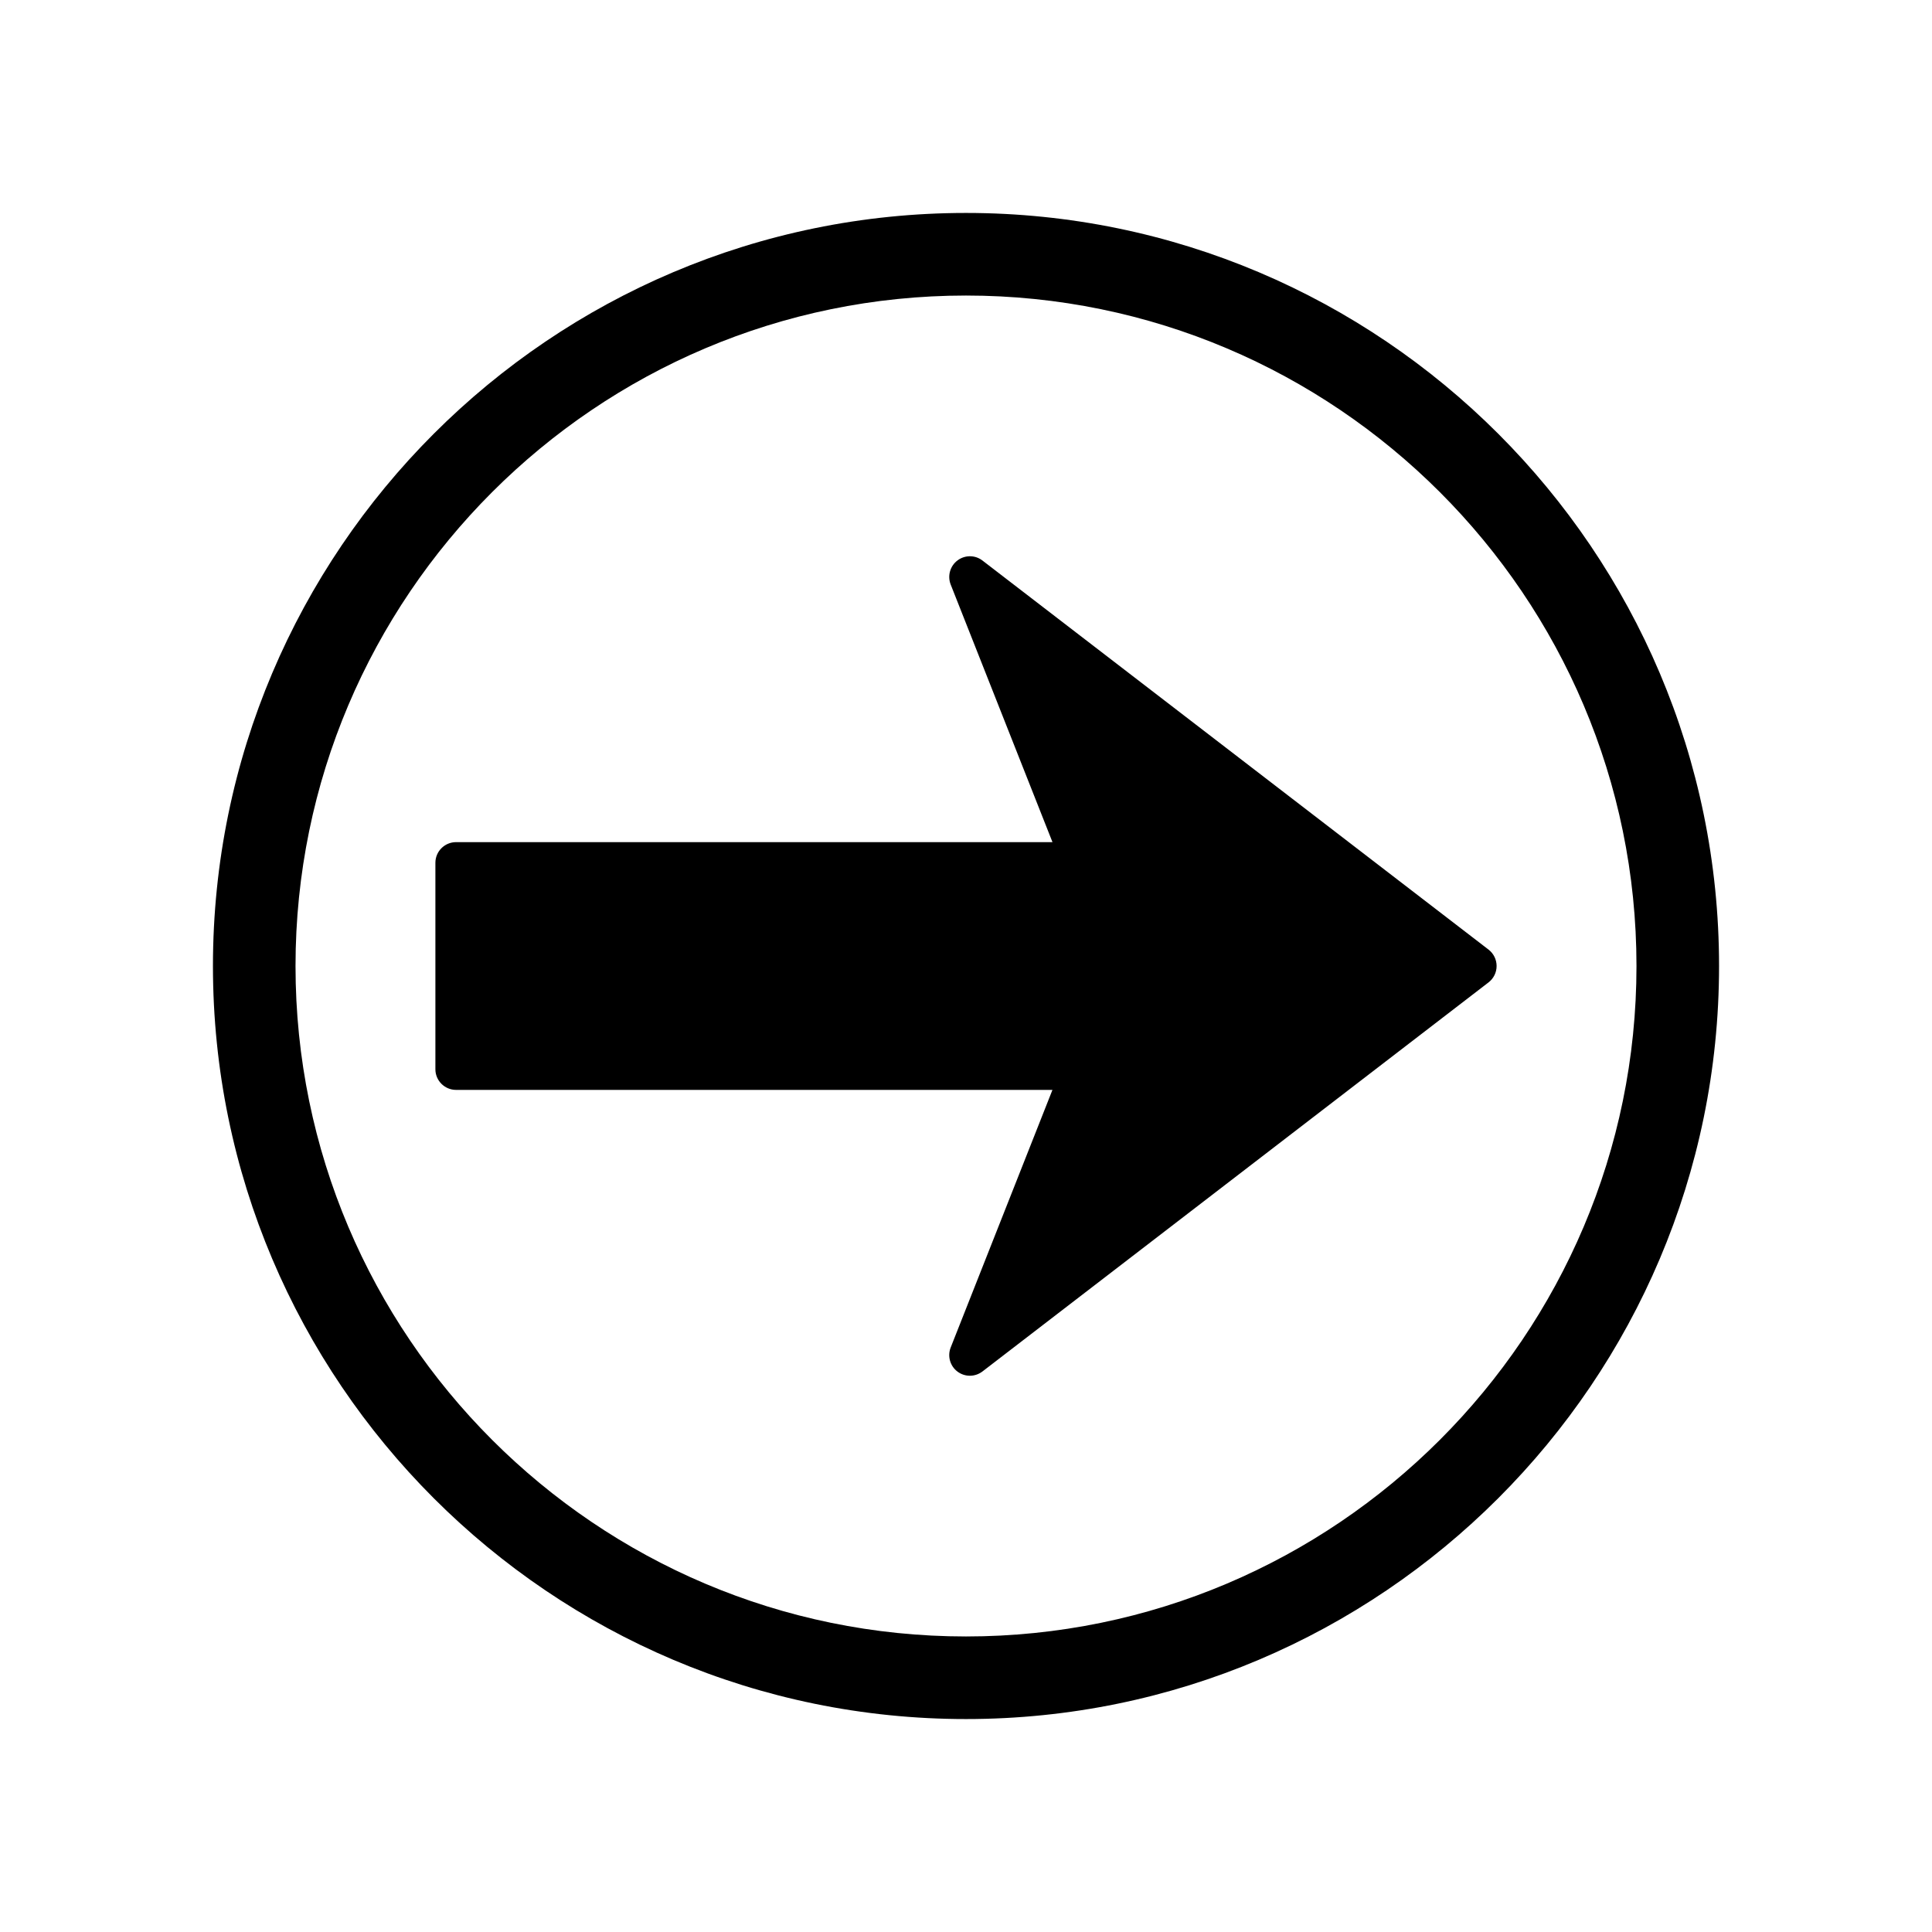 <?xml version="1.0" encoding="utf-8"?>
<!-- Generator: Adobe Illustrator 16.0.0, SVG Export Plug-In . SVG Version: 6.00 Build 0)  -->
<!DOCTYPE svg PUBLIC "-//W3C//DTD SVG 1.1//EN" "http://www.w3.org/Graphics/SVG/1.1/DTD/svg11.dtd">
<svg version="1.1" id="Layer_3" xmlns="http://www.w3.org/2000/svg" xmlns:xlink="http://www.w3.org/1999/xlink" x="0px" y="0px"
	 width="100px" height="100px" viewBox="0 0 100 100" enable-background="new 0 0 100 100" xml:space="preserve">
<path d="M77.464,49.999c0.001,0.334-0.154,0.646-0.417,0.849L50.853,70.986c-0.192,0.146-0.422,0.222-0.651,0.222
	c-0.227,0-0.452-0.071-0.645-0.216c-0.383-0.288-0.525-0.799-0.35-1.245l5.268-13.335l-30.87,0.001
	c-0.589-0.001-1.07-0.479-1.069-1.07l0-10.685c0-0.591,0.479-1.068,1.07-1.069h30.87l-5.269-13.334
	c-0.174-0.447-0.032-0.958,0.353-1.247c0.383-0.289,0.913-0.289,1.294,0.007l26.195,20.138
	C77.31,49.354,77.464,49.669,77.464,49.999z M88.978,50c0,21.492-17.486,38.978-38.978,38.978S11.022,71.492,11.022,50
	S28.508,11.022,50,11.022C71.493,11.022,88.978,28.508,88.978,50z M84.704,50C84.703,30.864,69.135,15.297,50,15.297
	c-19.136,0-34.704,15.568-34.704,34.703c0,19.136,15.567,34.703,34.704,34.703C69.135,84.703,84.704,69.136,84.704,50z"/>
</svg>
